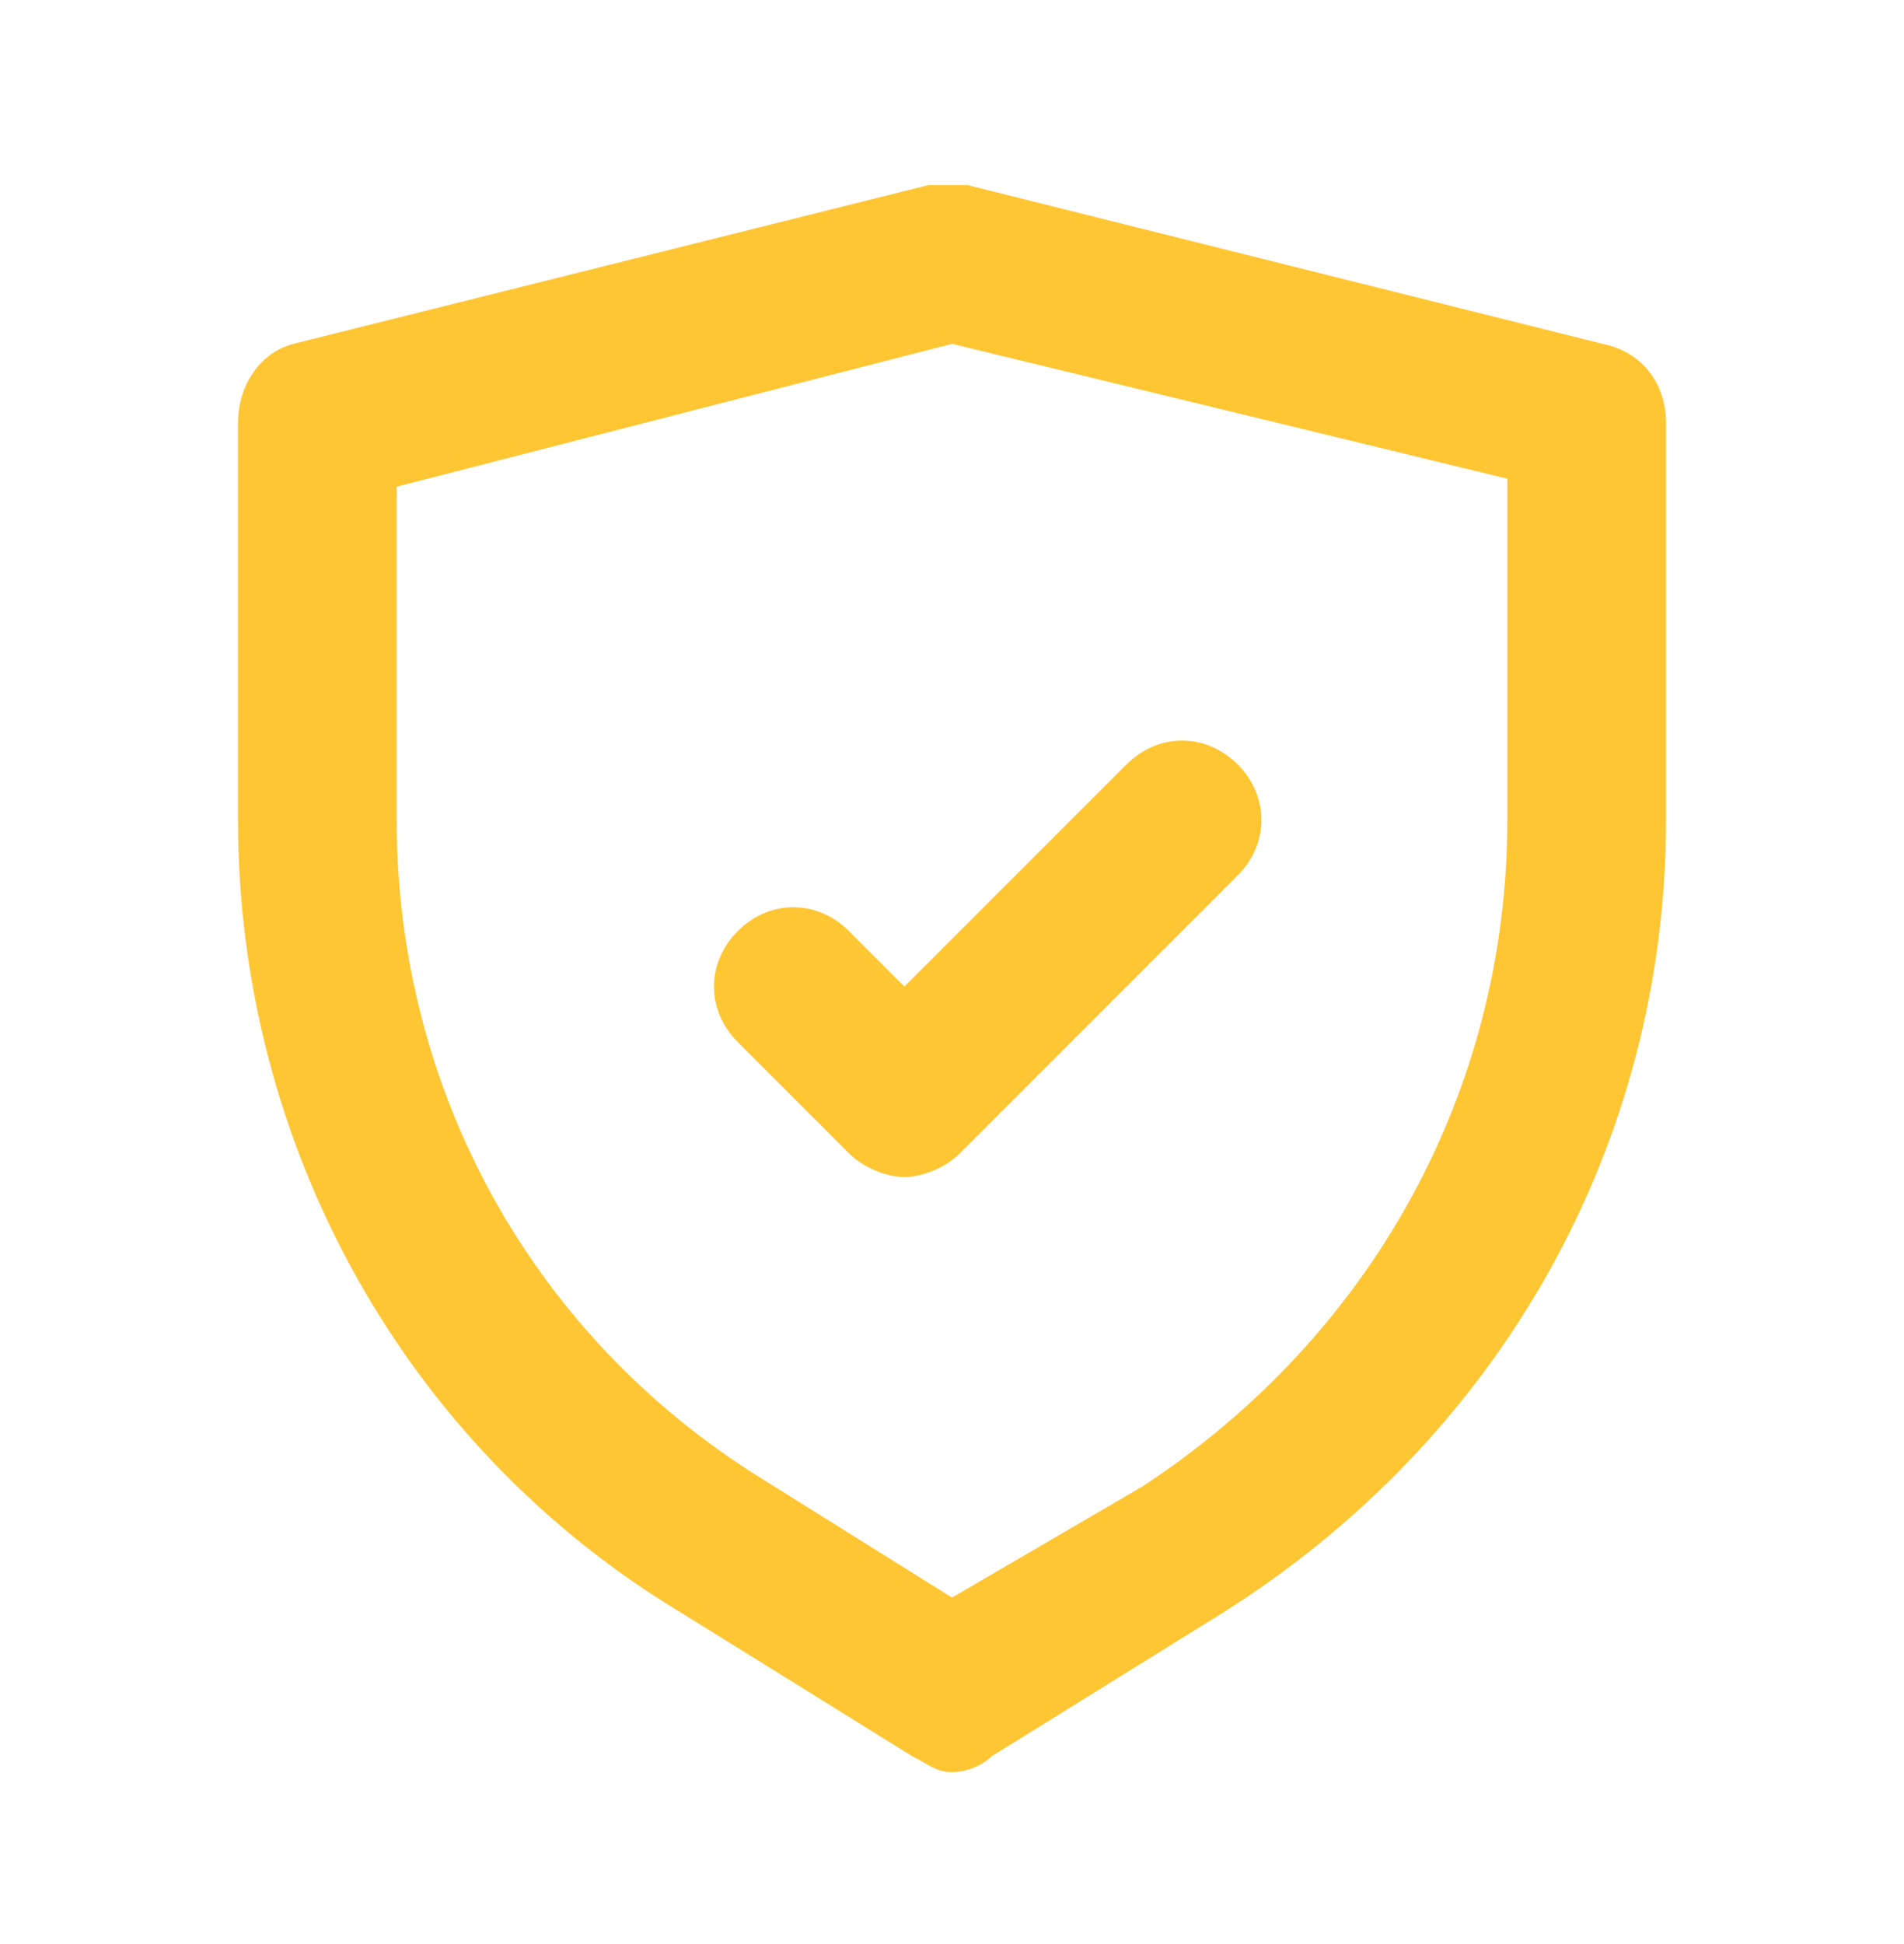 <svg width="48" height="49" viewBox="0 0 48 49" fill="none" xmlns="http://www.w3.org/2000/svg">
<path d="M40.4 8.666L24.4 4.667H23.4L7.4 8.666C6.6 8.867 6 9.666 6 10.666V20.666C6 28.866 10.2 36.467 17.2 40.666L23 44.267C23.4 44.467 23.6 44.666 24 44.666C24.4 44.666 24.8 44.467 25 44.267L30.8 40.666C37.8 36.267 42 28.866 42 20.666V10.666C42 9.666 41.4 8.867 40.4 8.666ZM38 20.666C38 27.466 34.6 33.666 28.8 37.467L24 40.267L19.2 37.267C13.4 33.666 10 27.466 10 20.666V12.267L24 8.666L38 12.066V20.666Z" fill="#FFC633"/>
<path d="M21.4 23.467C20.6 22.667 19.4 22.667 18.6 23.467C17.8 24.267 17.8 25.467 18.6 26.267L21.4 29.067C21.8 29.467 22.4 29.667 22.8 29.667C23.2 29.667 23.8 29.467 24.2 29.067L31.2 22.067C32 21.267 32 20.067 31.2 19.267C30.4 18.467 29.2 18.467 28.4 19.267L22.8 24.867L21.4 23.467Z" fill="#FFC633"/>
</svg>
